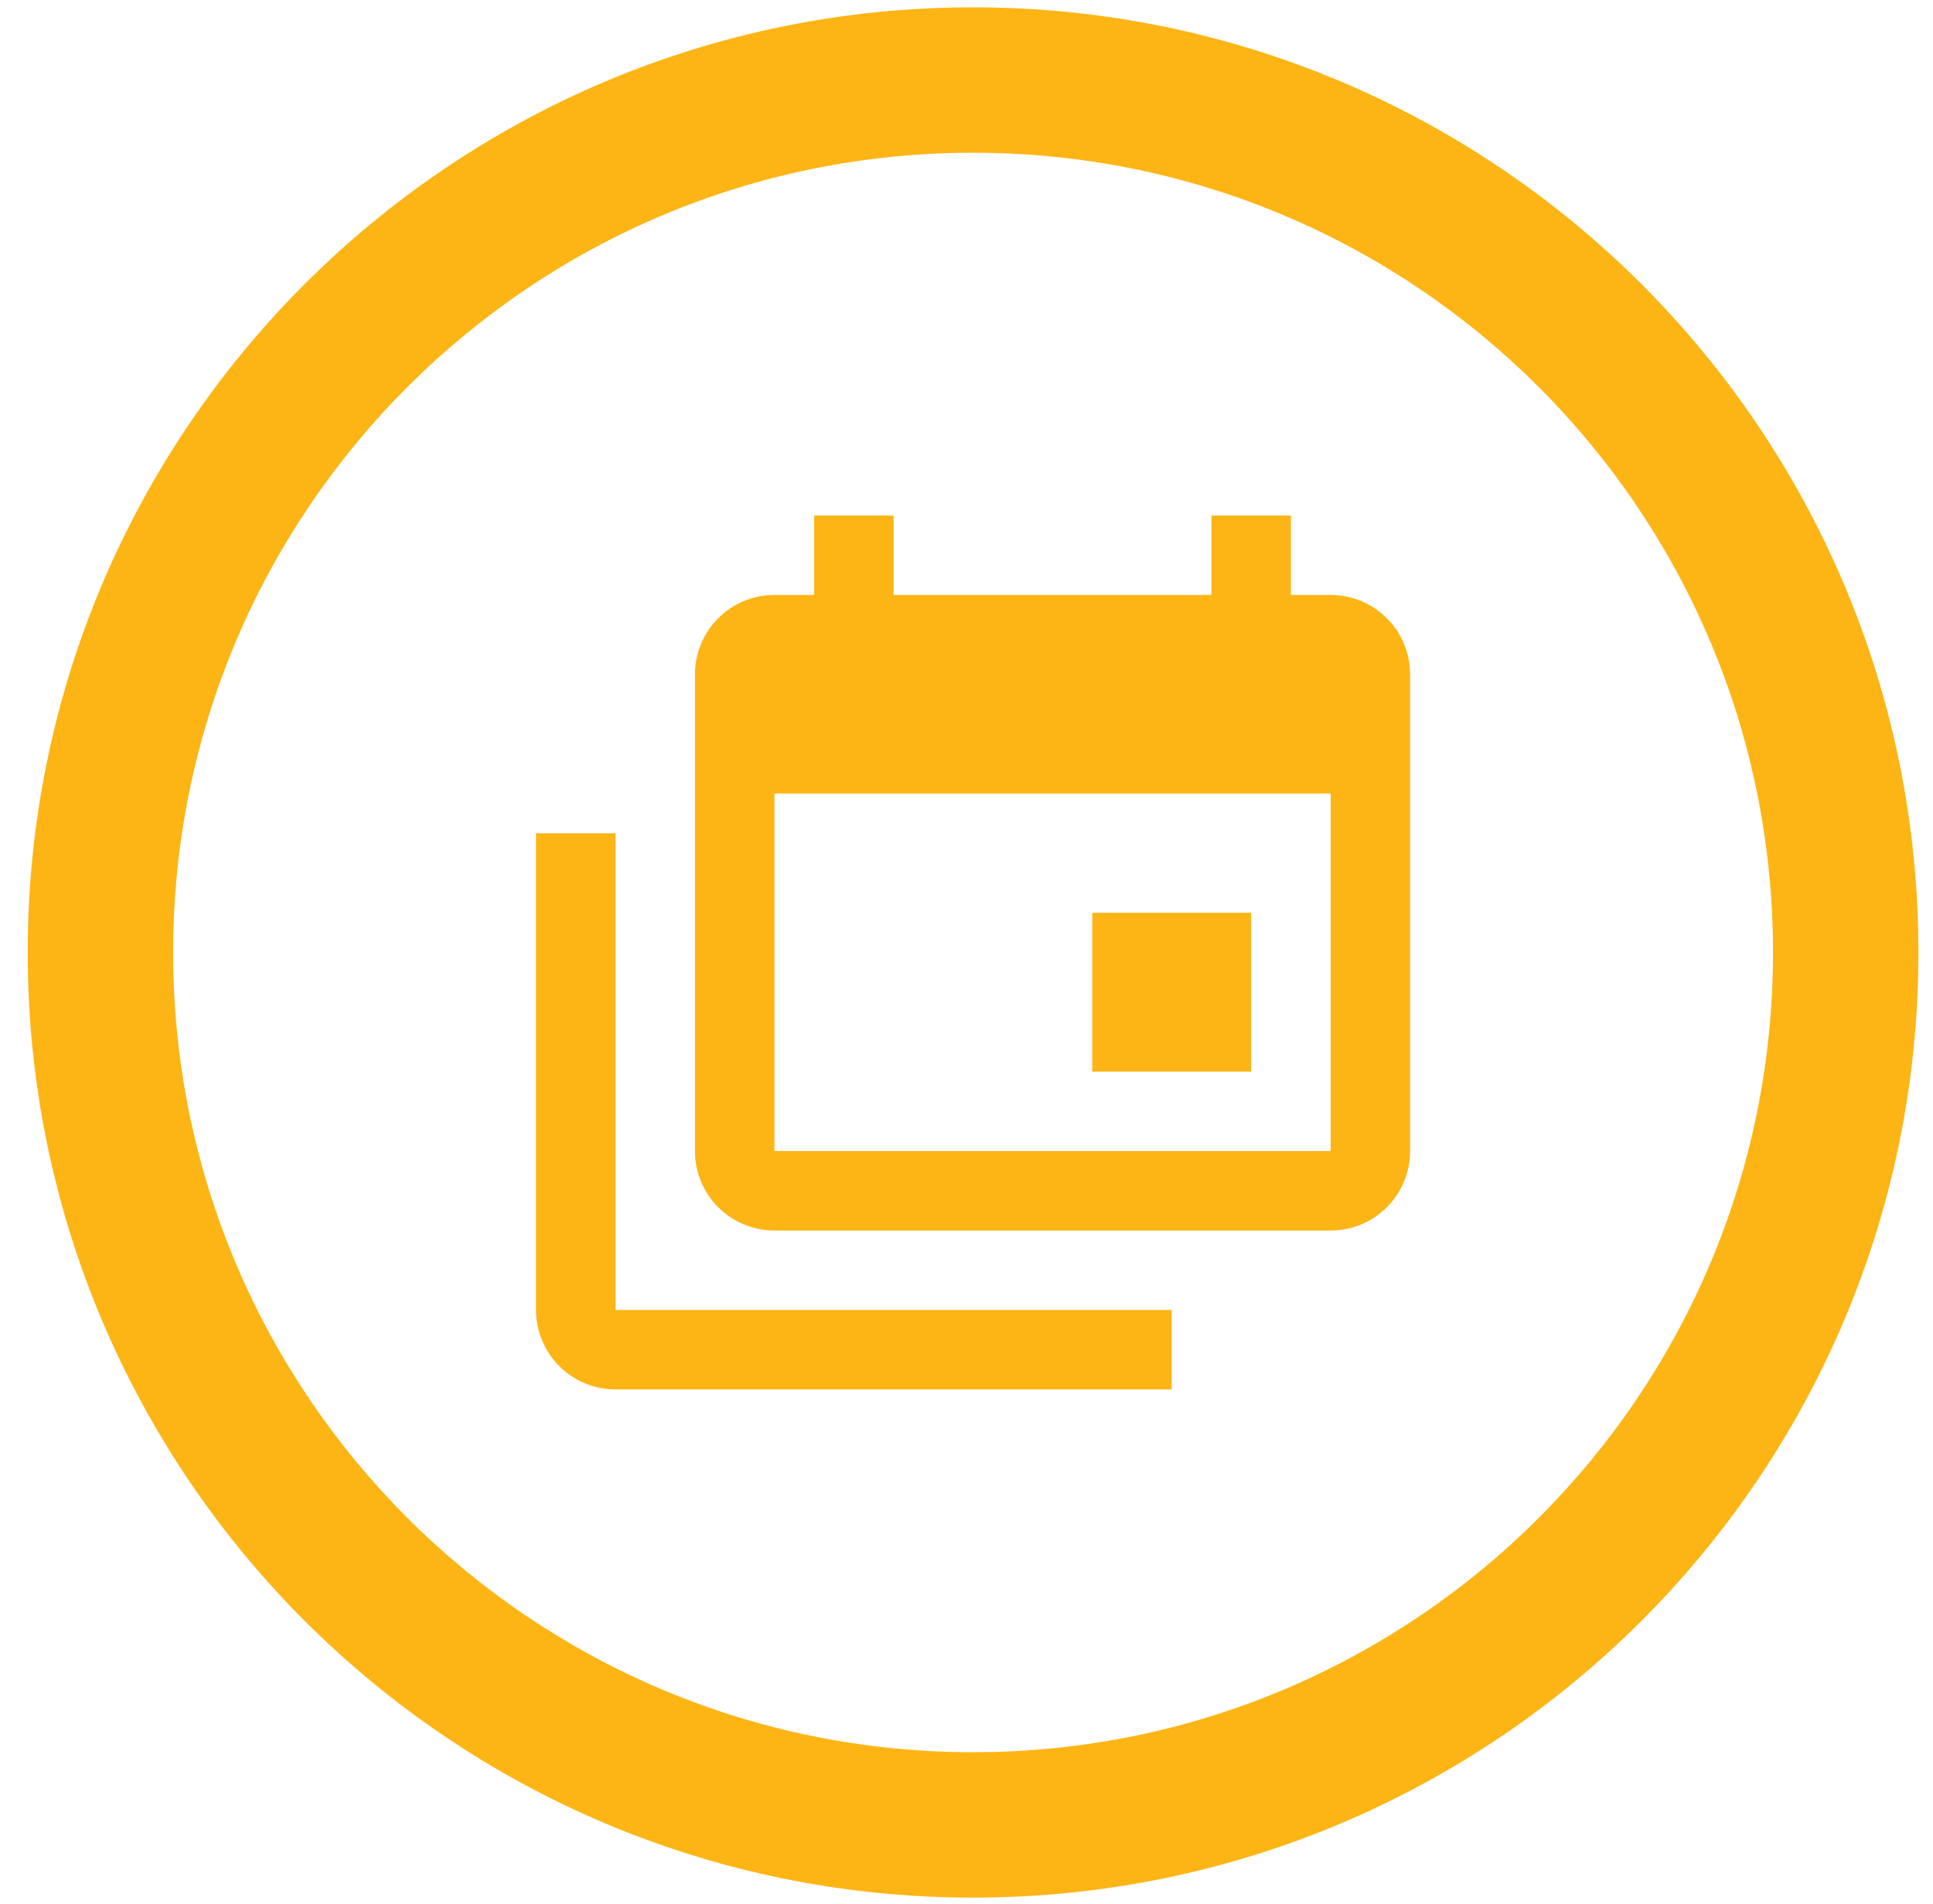 <svg width="67" height="66" viewBox="0 0 67 66" fill="none" xmlns="http://www.w3.org/2000/svg">
<path fill-rule="evenodd" clip-rule="evenodd" d="M33.728 60.746C49.041 60.746 61.454 48.332 61.454 33.02C61.454 17.709 49.041 5.295 33.728 5.295C18.414 5.295 6.001 17.709 6.001 33.02C6.001 48.332 18.414 60.746 33.728 60.746ZM33.728 65.787C51.825 65.787 66.495 51.117 66.495 33.02C66.495 14.924 51.825 0.254 33.728 0.254C15.63 0.254 0.96 14.924 0.96 33.02C0.96 51.117 15.63 65.787 33.728 65.787Z" fill="#FDB515"/>
<path d="M46.122 39.906V27.512H26.842V39.906H46.122ZM46.122 20.626C46.852 20.626 47.553 20.916 48.069 21.433C48.586 21.95 48.876 22.65 48.876 23.381V39.906C48.876 40.637 48.586 41.337 48.069 41.854C47.553 42.37 46.852 42.66 46.122 42.66H26.842C26.111 42.66 25.411 42.37 24.894 41.854C24.378 41.337 24.088 40.637 24.088 39.906V23.381C24.088 22.65 24.378 21.95 24.894 21.433C25.411 20.916 26.111 20.626 26.842 20.626H28.219V17.872H30.973V20.626H41.99V17.872H44.745V20.626H46.122ZM21.333 45.415H40.613V48.169H21.333C20.603 48.169 19.902 47.879 19.386 47.362C18.869 46.846 18.579 46.145 18.579 45.415V28.889H21.333V45.415ZM43.367 37.152H37.859V31.643H43.367V37.152Z" fill="#FDB515"/>
</svg>
